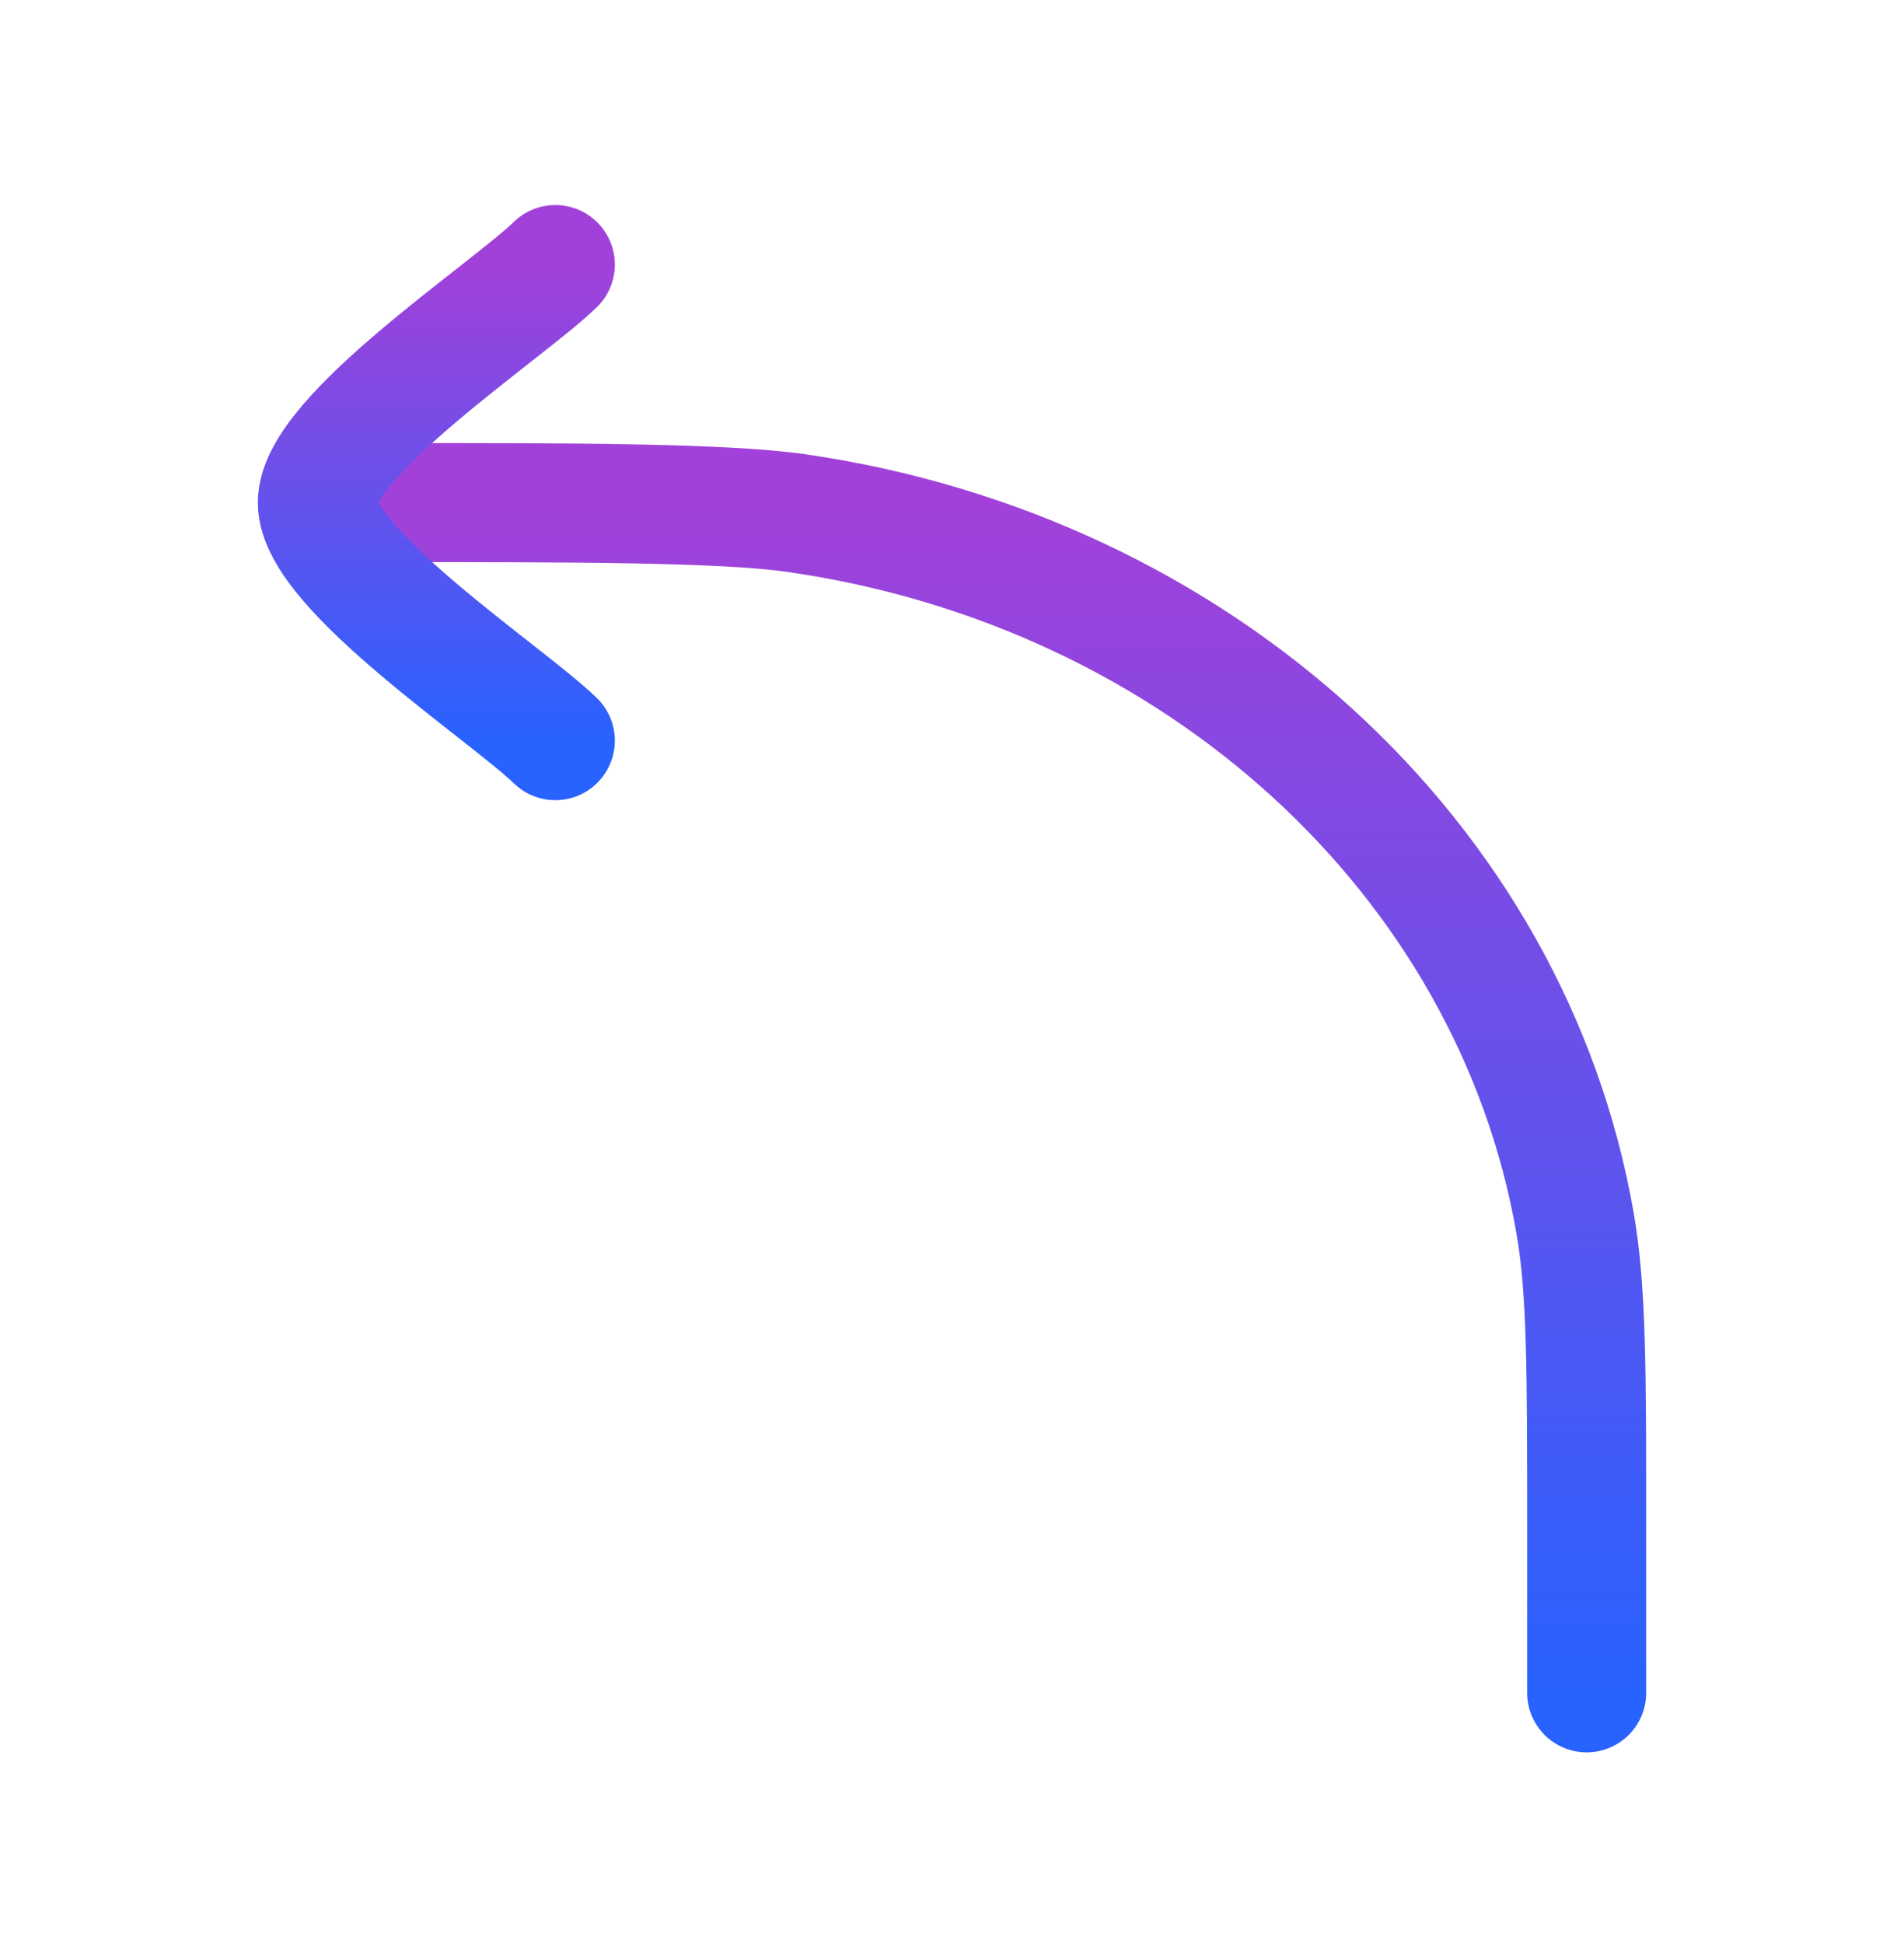 <svg xmlns="http://www.w3.org/2000/svg" width="48" height="49" viewBox="0 0 48 49" fill="none"><path d="M38.5 42.668C38.5 43.496 39.172 44.168 40 44.168C40.828 44.168 41.5 43.496 41.5 42.668H38.5ZM10 11.168C9.172 11.168 8.5 11.839 8.5 12.668C8.5 13.496 9.172 14.168 10 14.168V11.168ZM20.085 12.933L20.3 11.449L20.085 12.933ZM39.709 30.837L41.187 30.581L39.709 30.837ZM40 42.668H41.5V38.514H40H38.5V42.668H40ZM10 12.668V14.168C14.459 14.168 18.173 14.172 19.871 14.418L20.085 12.933L20.3 11.449C18.327 11.164 14.314 11.168 10 11.168V12.668ZM40 38.514H41.5C41.5 34.575 41.506 32.414 41.187 30.581L39.709 30.837L38.231 31.094C38.494 32.608 38.5 34.45 38.5 38.514H40ZM20.085 12.933L19.871 14.418C29.409 15.796 36.756 22.592 38.231 31.094L39.709 30.837L41.187 30.581C39.463 20.649 30.965 12.99 20.3 11.449L20.085 12.933Z" fill="url(#paint0_linear_3039_7442)"></path><path d="M14 6.668C12.786 7.848 8 10.987 8 12.668C8 14.348 12.786 17.488 14 18.668" stroke="url(#paint1_linear_3039_7442)" stroke-width="3" stroke-linecap="round" stroke-linejoin="round"></path><defs><linearGradient id="paint0_linear_3039_7442" x1="25" y1="12.668" x2="25" y2="42.668" gradientUnits="userSpaceOnUse"><stop stop-color="#A141D9"></stop><stop offset="1" stop-color="#2862FF"></stop></linearGradient><linearGradient id="paint1_linear_3039_7442" x1="11" y1="6.668" x2="11" y2="18.668" gradientUnits="userSpaceOnUse"><stop stop-color="#A141D9"></stop><stop offset="1" stop-color="#2862FF"></stop></linearGradient></defs></svg>